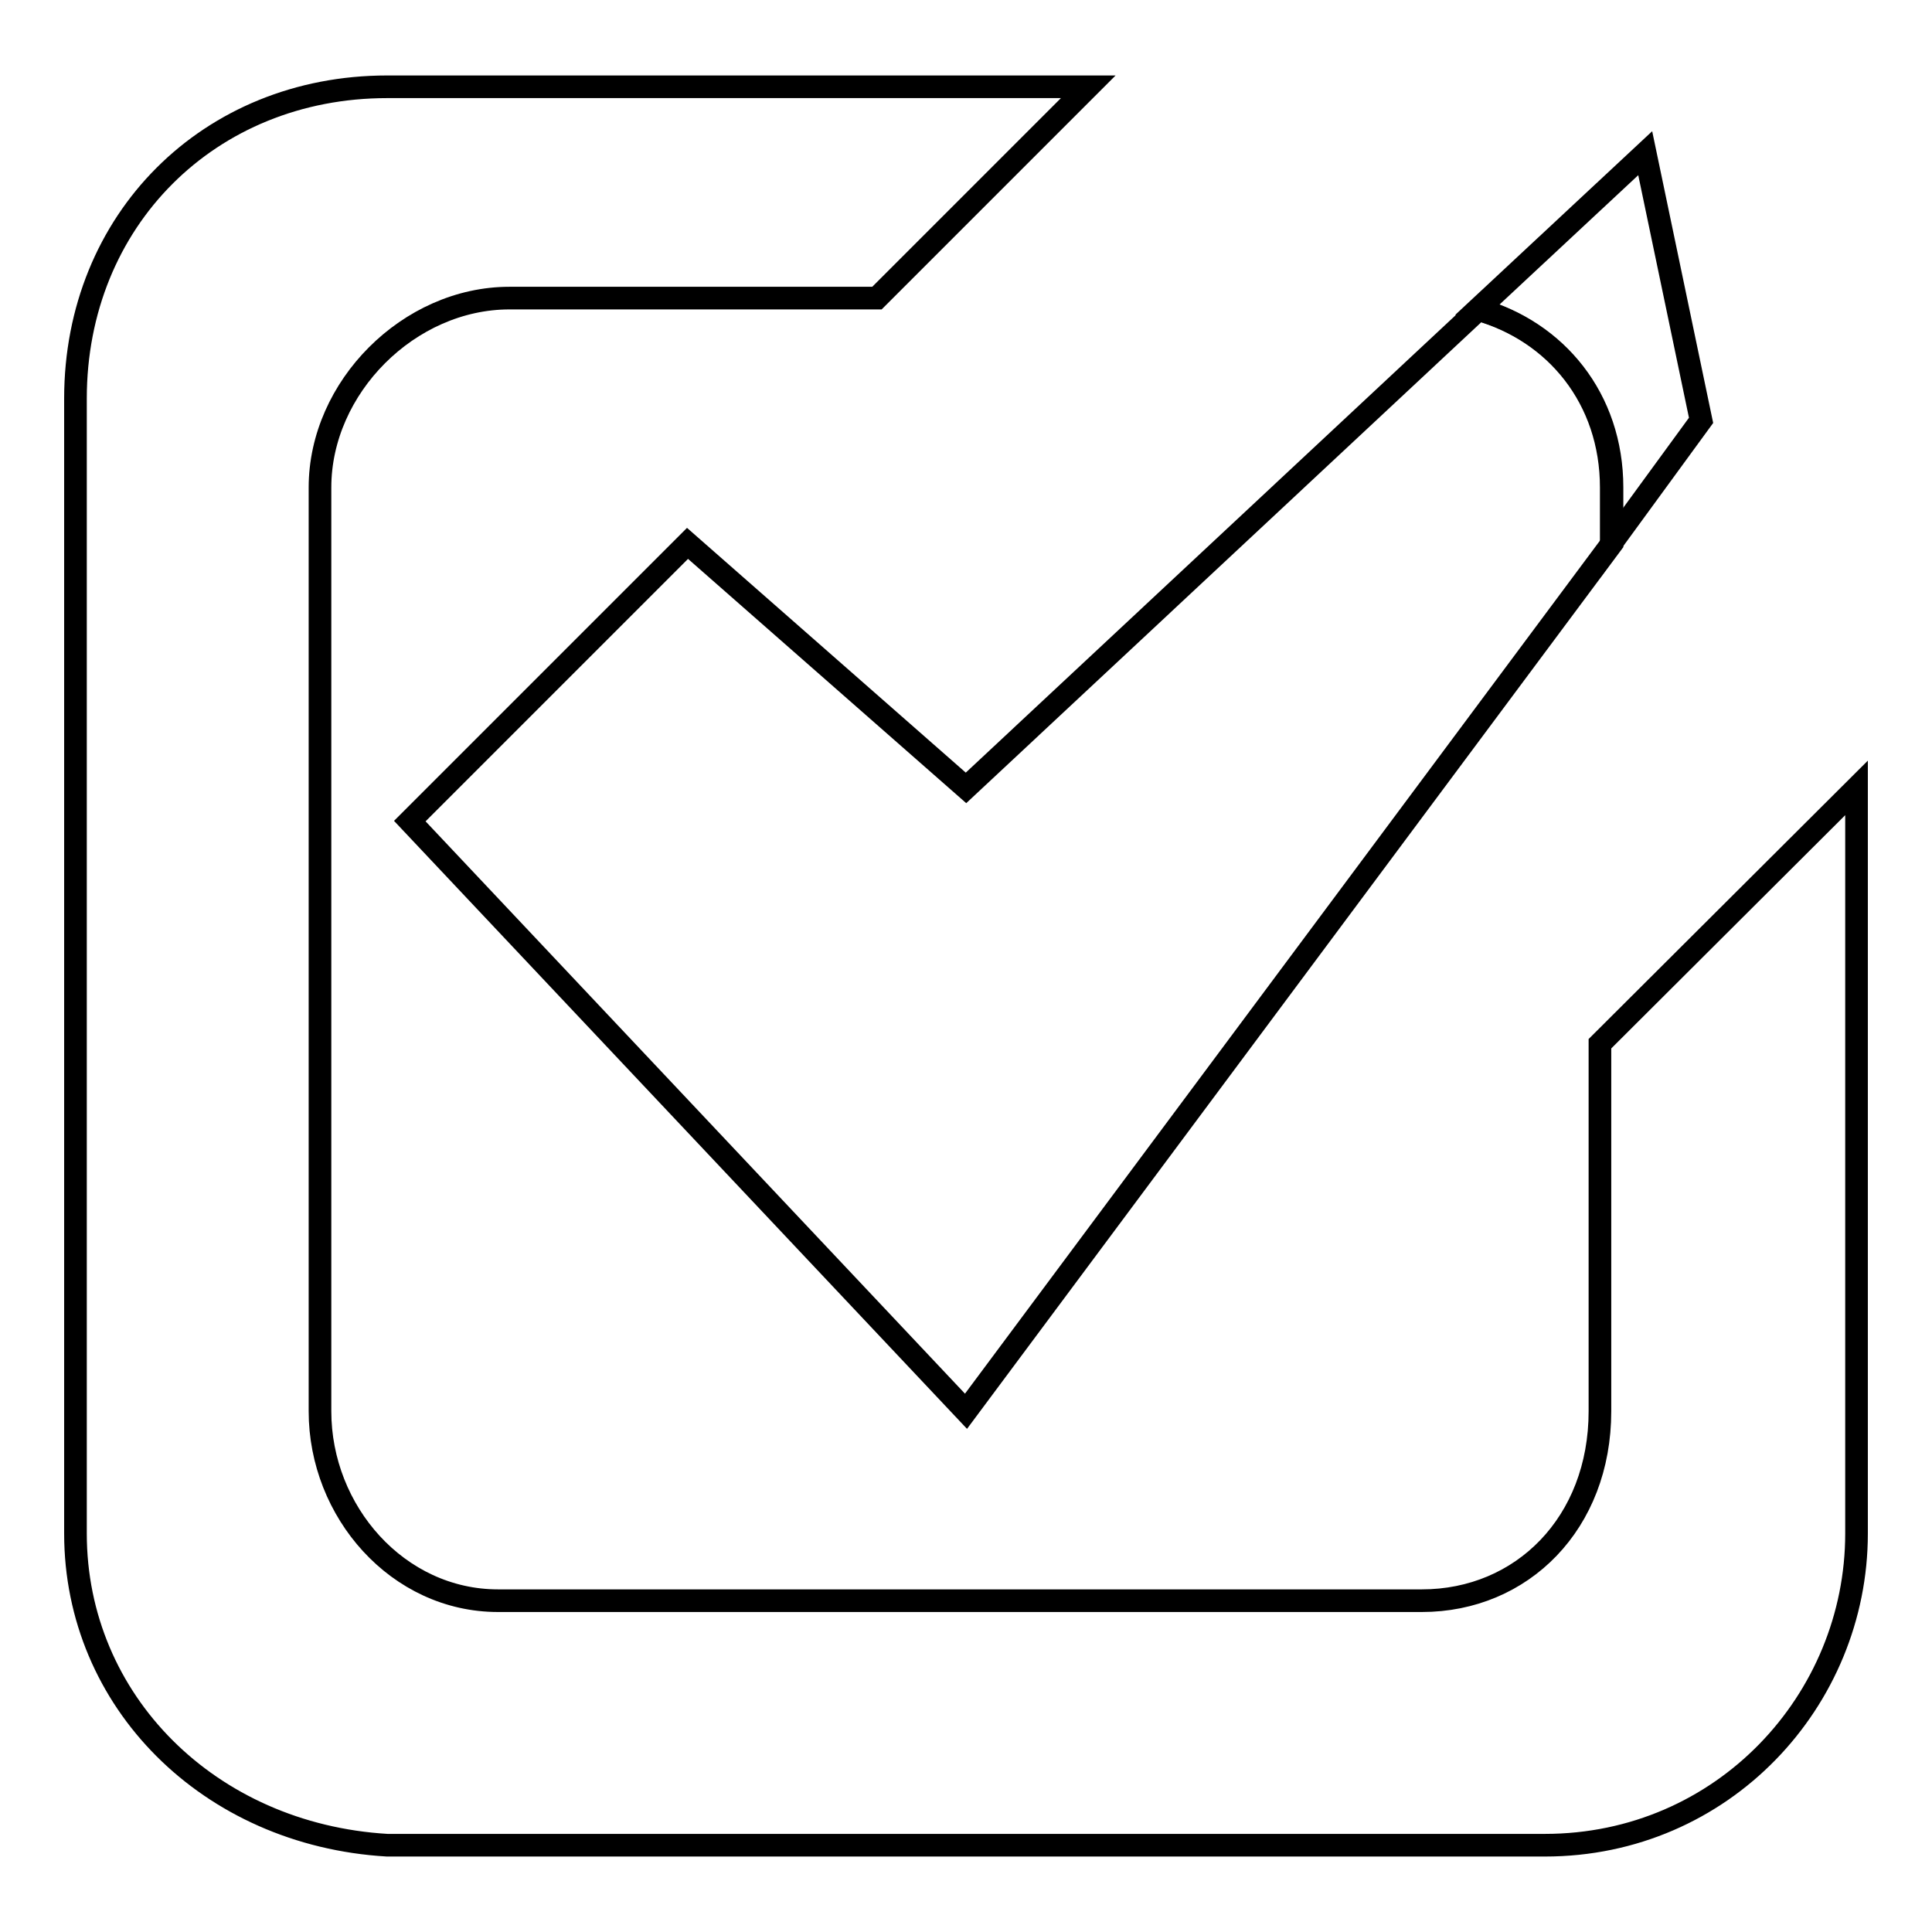 <?xml version="1.0" encoding="utf-8"?>
<!-- Svg Vector Icons : http://www.onlinewebfonts.com/icon -->
<!DOCTYPE svg PUBLIC "-//W3C//DTD SVG 1.1//EN" "http://www.w3.org/Graphics/SVG/1.1/DTD/svg11.dtd">
<svg version="1.1" xmlns="http://www.w3.org/2000/svg" xmlns:xlink="http://www.w3.org/1999/xlink" x="0px" y="0px" viewBox="0 0 256 256" enable-background="new 0 0 256 256" xml:space="preserve">
<g><g><path stroke-width="3" fill-opacity="0" stroke="#000000"  d="M246,104.4v98.8c0,22.1-17.7,41.3-41.3,41.3H51.3C27.7,243.1,10,225.4,10,203.2V52.8c0-23.6,17.7-41.3,41.3-41.3h92.9l-28,28H67.5c-13.3,0-25.1,11.8-25.1,25.1V187c0,13.3,10.3,25.1,23.6,25.1h122.4c13.3,0,23.6-10.3,23.6-25.1v-48.7L246,104.4z"/><path stroke-width="3" fill-opacity="0" stroke="#000000"  d="M218,20.3l7.4,35.4L213.5,72v-7.4c0-11.8-7.4-20.7-17.7-23.6L218,20.3z"/><path stroke-width="3" fill-opacity="0" stroke="#000000"  d="M213.6,64.6v7.4L128,187l-73.7-78.2L91.1,72l36.9,32.4L195.9,41C206.2,43.9,213.6,52.8,213.6,64.6z"/></g></g>
</svg>